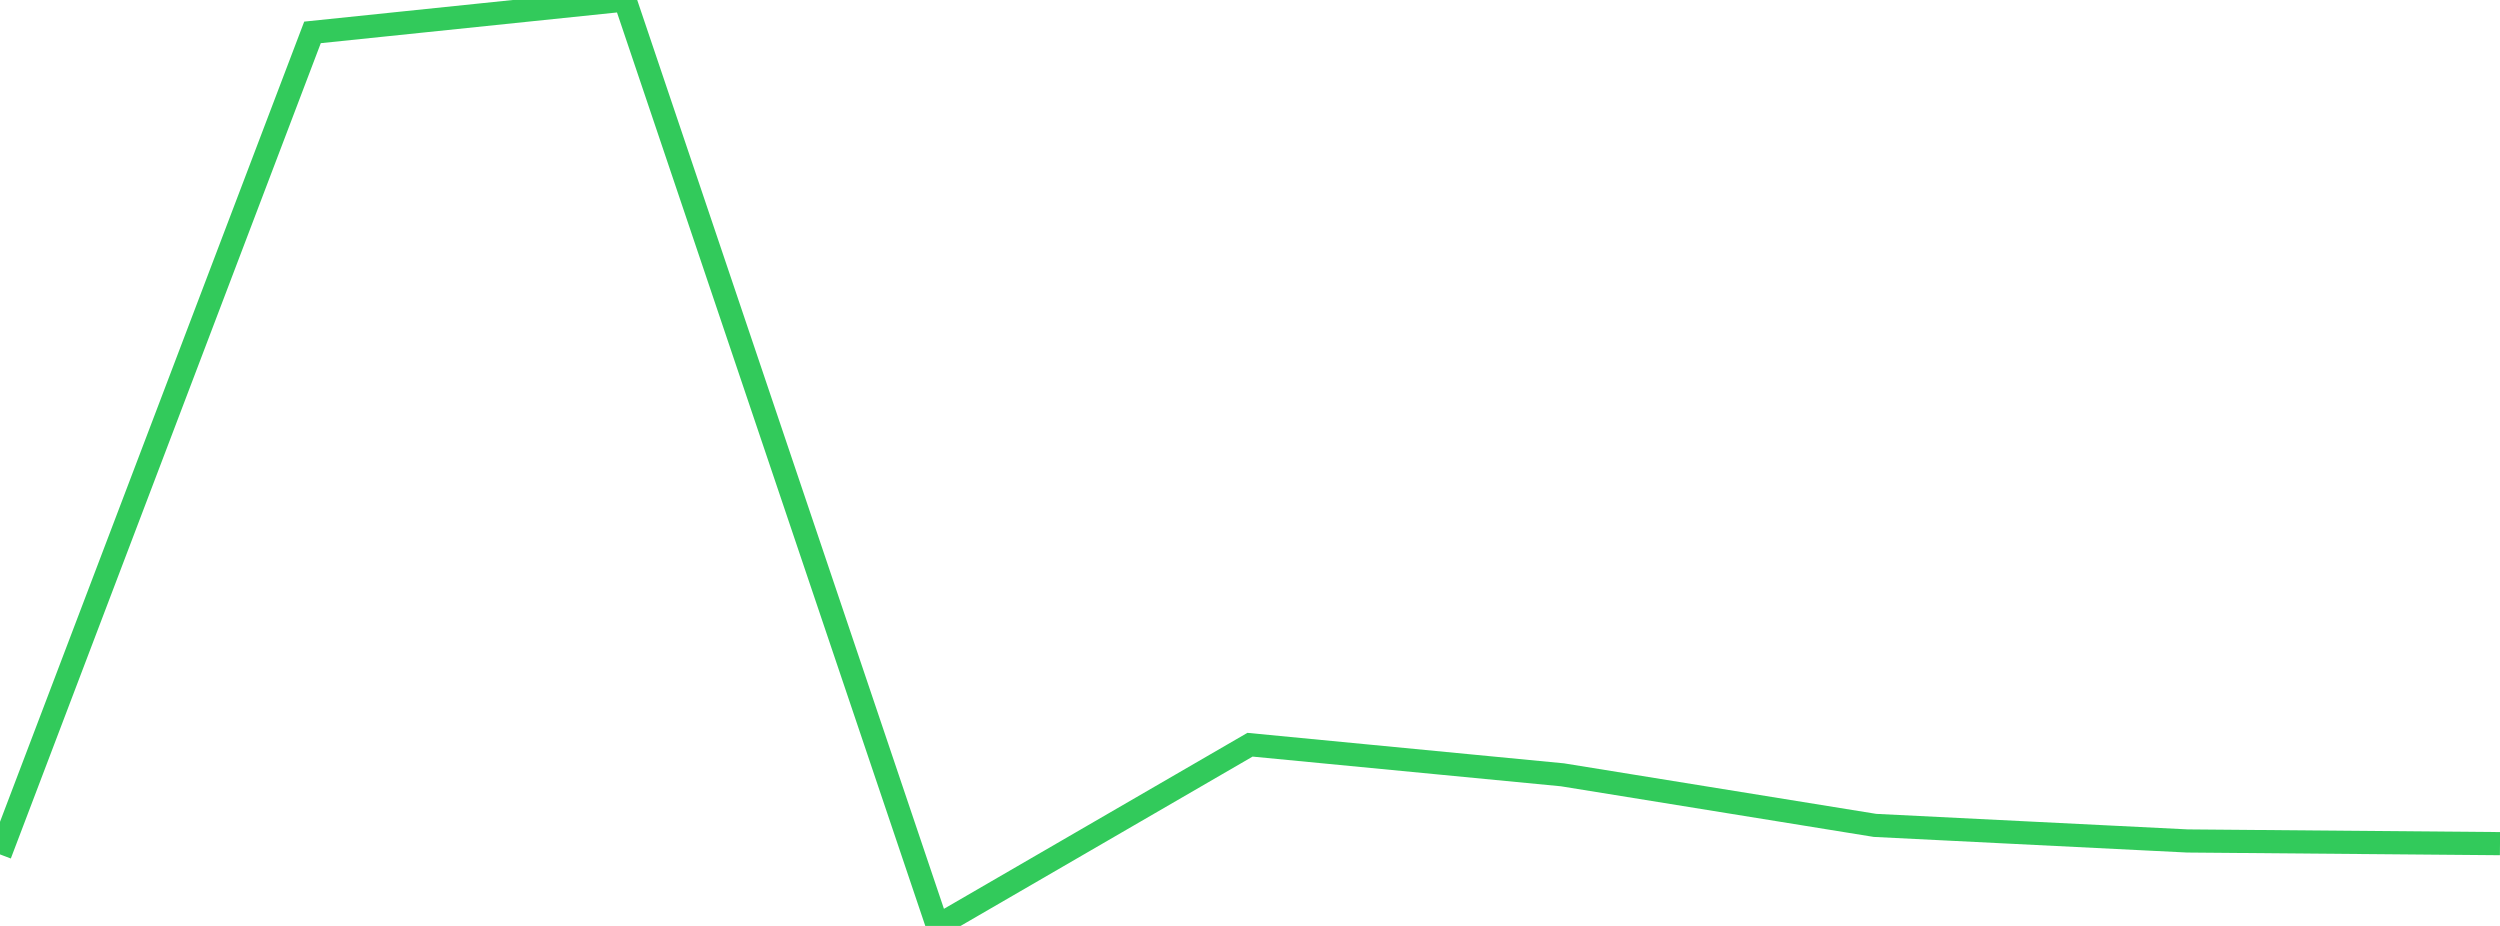 <?xml version="1.0" standalone="no"?>
<!DOCTYPE svg PUBLIC "-//W3C//DTD SVG 1.1//EN" "http://www.w3.org/Graphics/SVG/1.1/DTD/svg11.dtd">

<svg width="135" height="50" viewBox="0 0 135 50" preserveAspectRatio="none" 
  xmlns="http://www.w3.org/2000/svg"
  xmlns:xlink="http://www.w3.org/1999/xlink">


<polyline points="0.0, 46.137 16.875, 1.749 33.75, 0.0 50.625, 50.0 67.5, 40.215 84.375, 41.84 101.25, 44.571 118.125, 45.412 135.0, 45.557" fill="none" stroke="#32ca5b" stroke-width="1.25"/>

</svg>